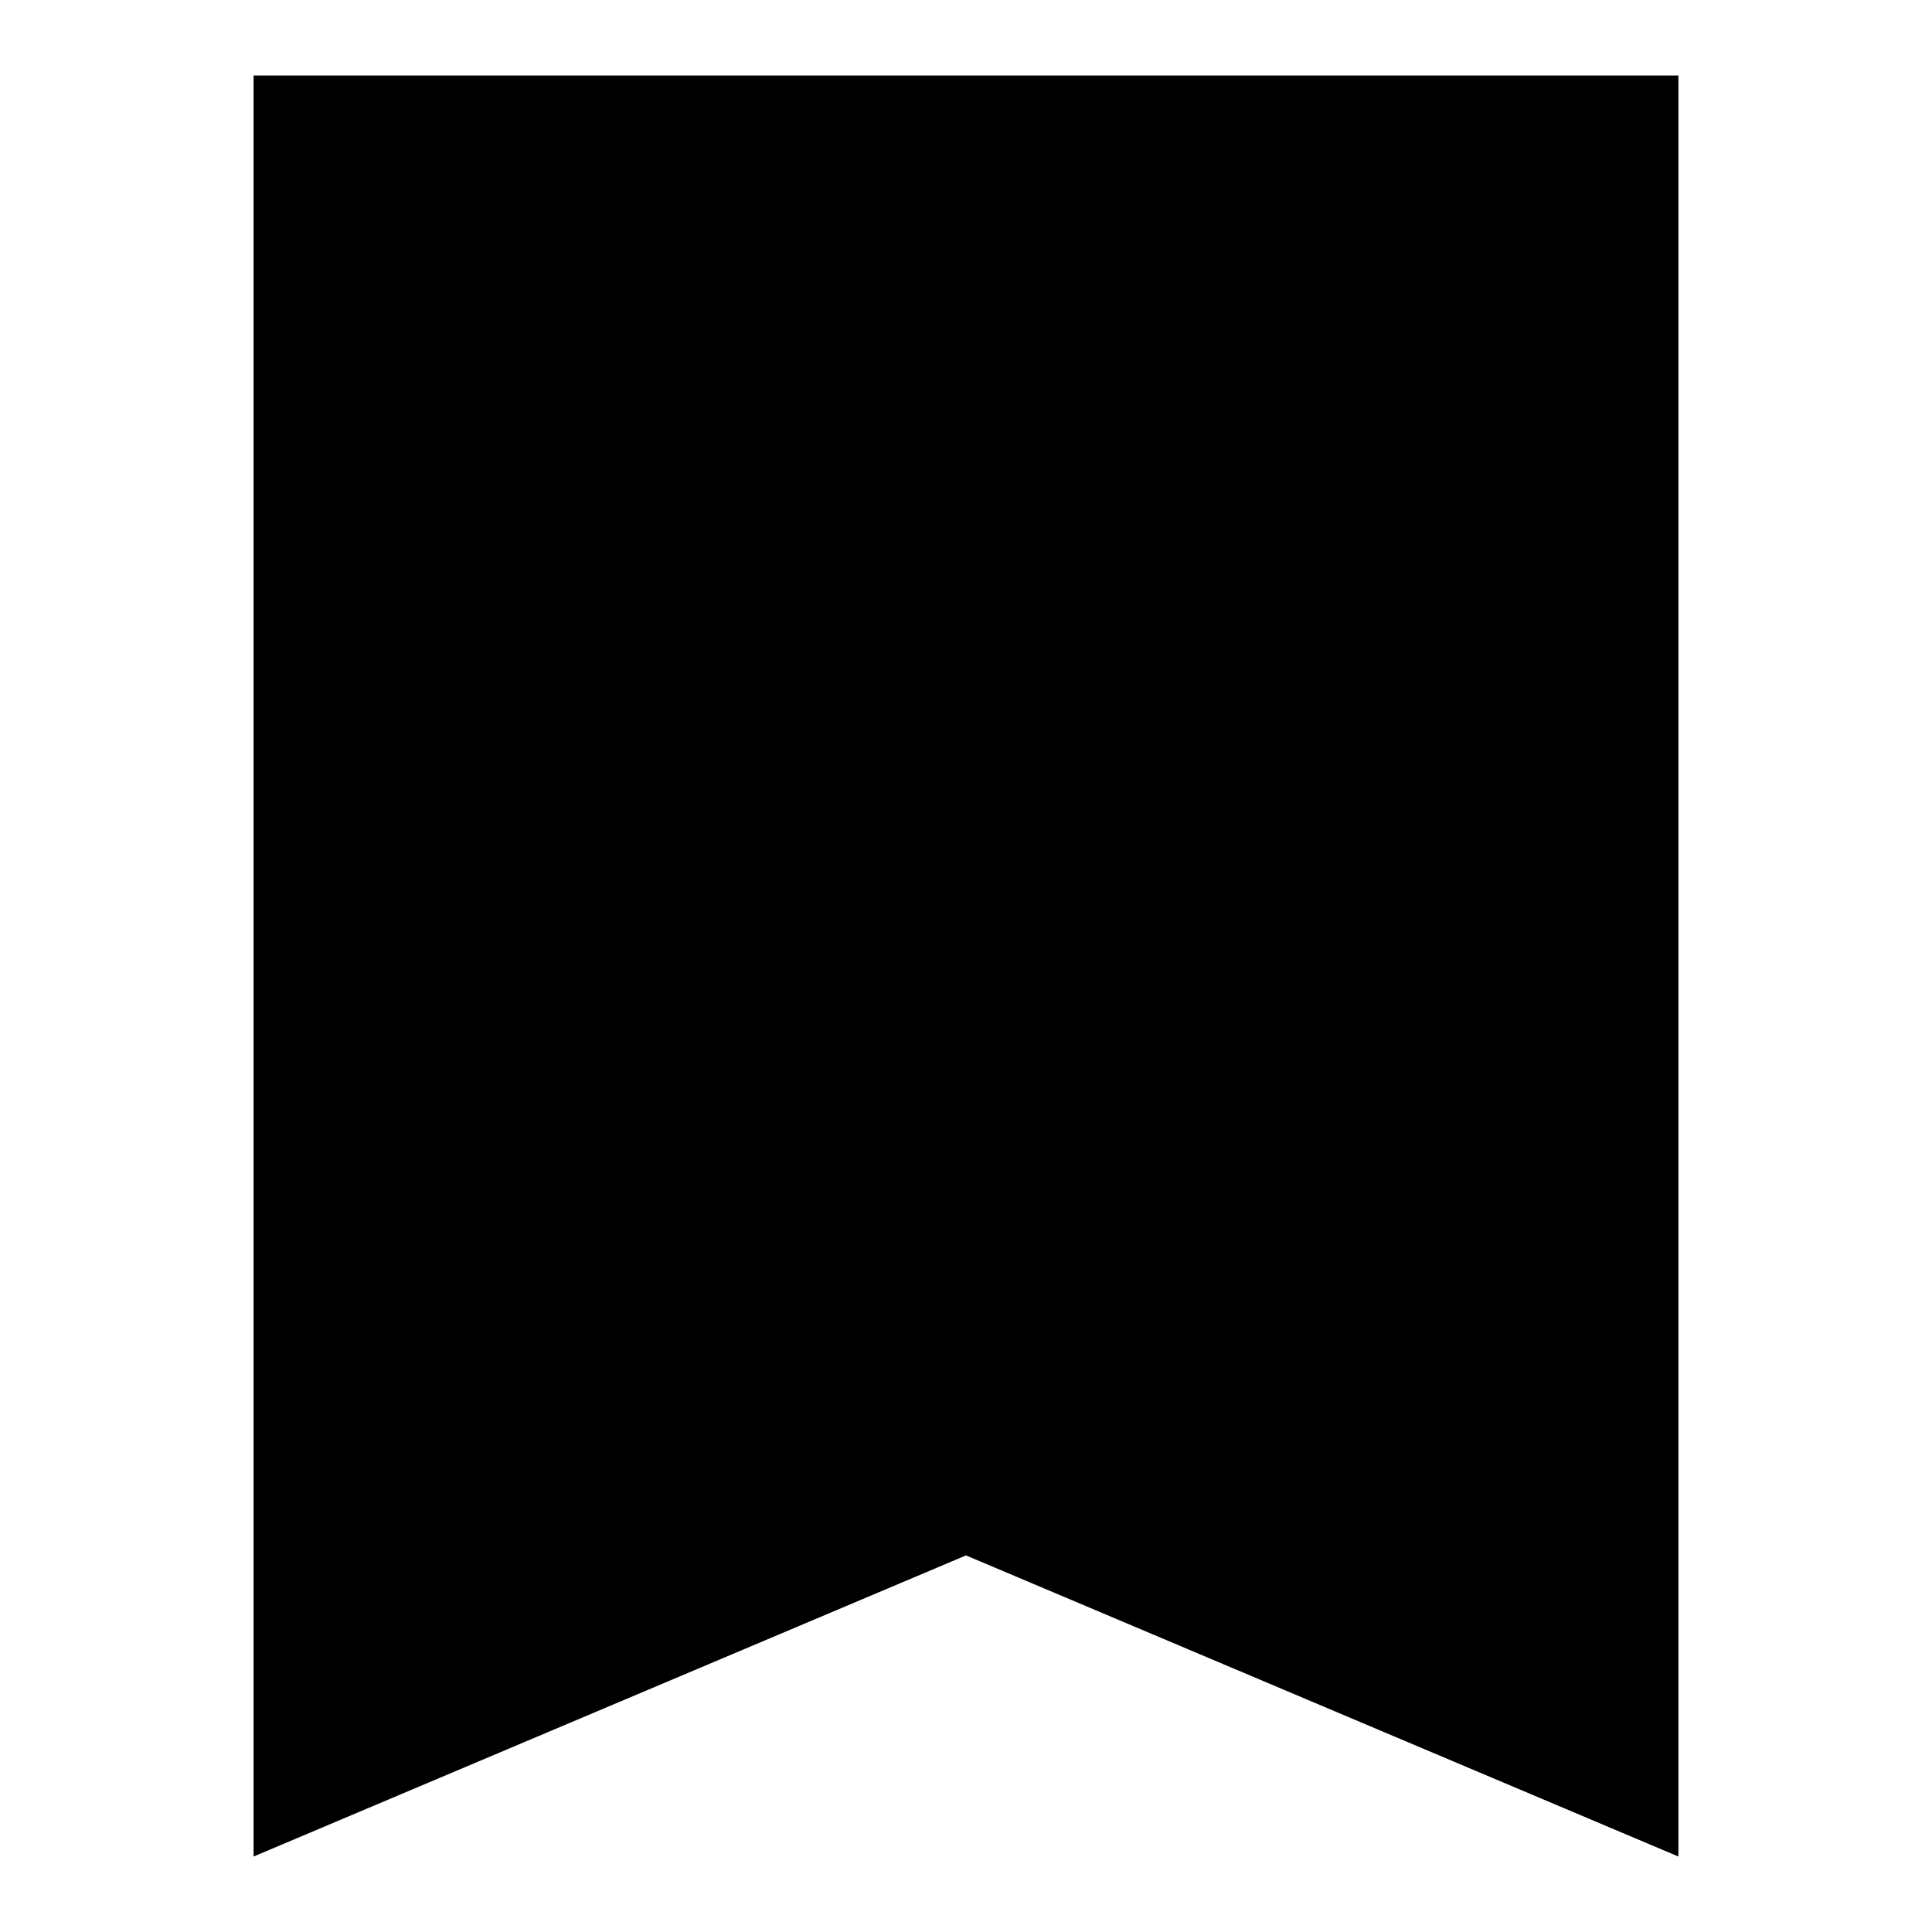 <?xml version="1.0" encoding="utf-8"?>
<!-- Svg Vector Icons : http://www.onlinewebfonts.com/icon -->
<!DOCTYPE svg PUBLIC "-//W3C//DTD SVG 1.1//EN" "http://www.w3.org/Graphics/SVG/1.1/DTD/svg11.dtd">
<svg version="1.1" xmlns="http://www.w3.org/2000/svg" xmlns:xlink="http://www.w3.org/1999/xlink" x="0px" y="0px" viewBox="0 0 256 256" enable-background="new 0 0 256 256" xml:space="preserve">
<g><g><path fill="#000000" d="M33.6,10h188.8v236L128,206.1L33.6,246V10z M81.1,97.4v-5.6h27.1c0.3-0.3,0.6-0.9,0.9-1.7c0.6-0.6,1.3-2,2.1-4.3h9.5c-0.9,2.3-1.7,4.3-2.6,6h58.1v5.6h-61.1c-3.4,5.4-7.3,10.2-11.6,14.2v50.8h-8.6v-43.9c-4.6,2.9-9.9,5.7-15.9,8.6v-5.6c12-7.5,20.8-15.5,26.2-24.1H81.1z M109.9,136.1v-5.6h31.8v-5.2c7.8-4.3,13.6-8.5,17.6-12.5h-43v-5.6h55.1v5.6c-5.2,5.2-12,9.9-20.6,14.2v3.4h26.7v5.6h-26.7v13.3c0.3,8-4,11.9-12.9,11.6h-9.5v-6h6c5.2,0,7.6-2,7.3-6v-12.9L109.9,136.1L109.9,136.1z M80.2,75.9v-5.6h25.8v-6.9h8.6v6.9h28v-6.9h9v6.9H177v5.6h-25.4v7.8h-9v-7.8h-28v7.8h-8.6v-7.8H80.2z"/></g></g>
</svg>